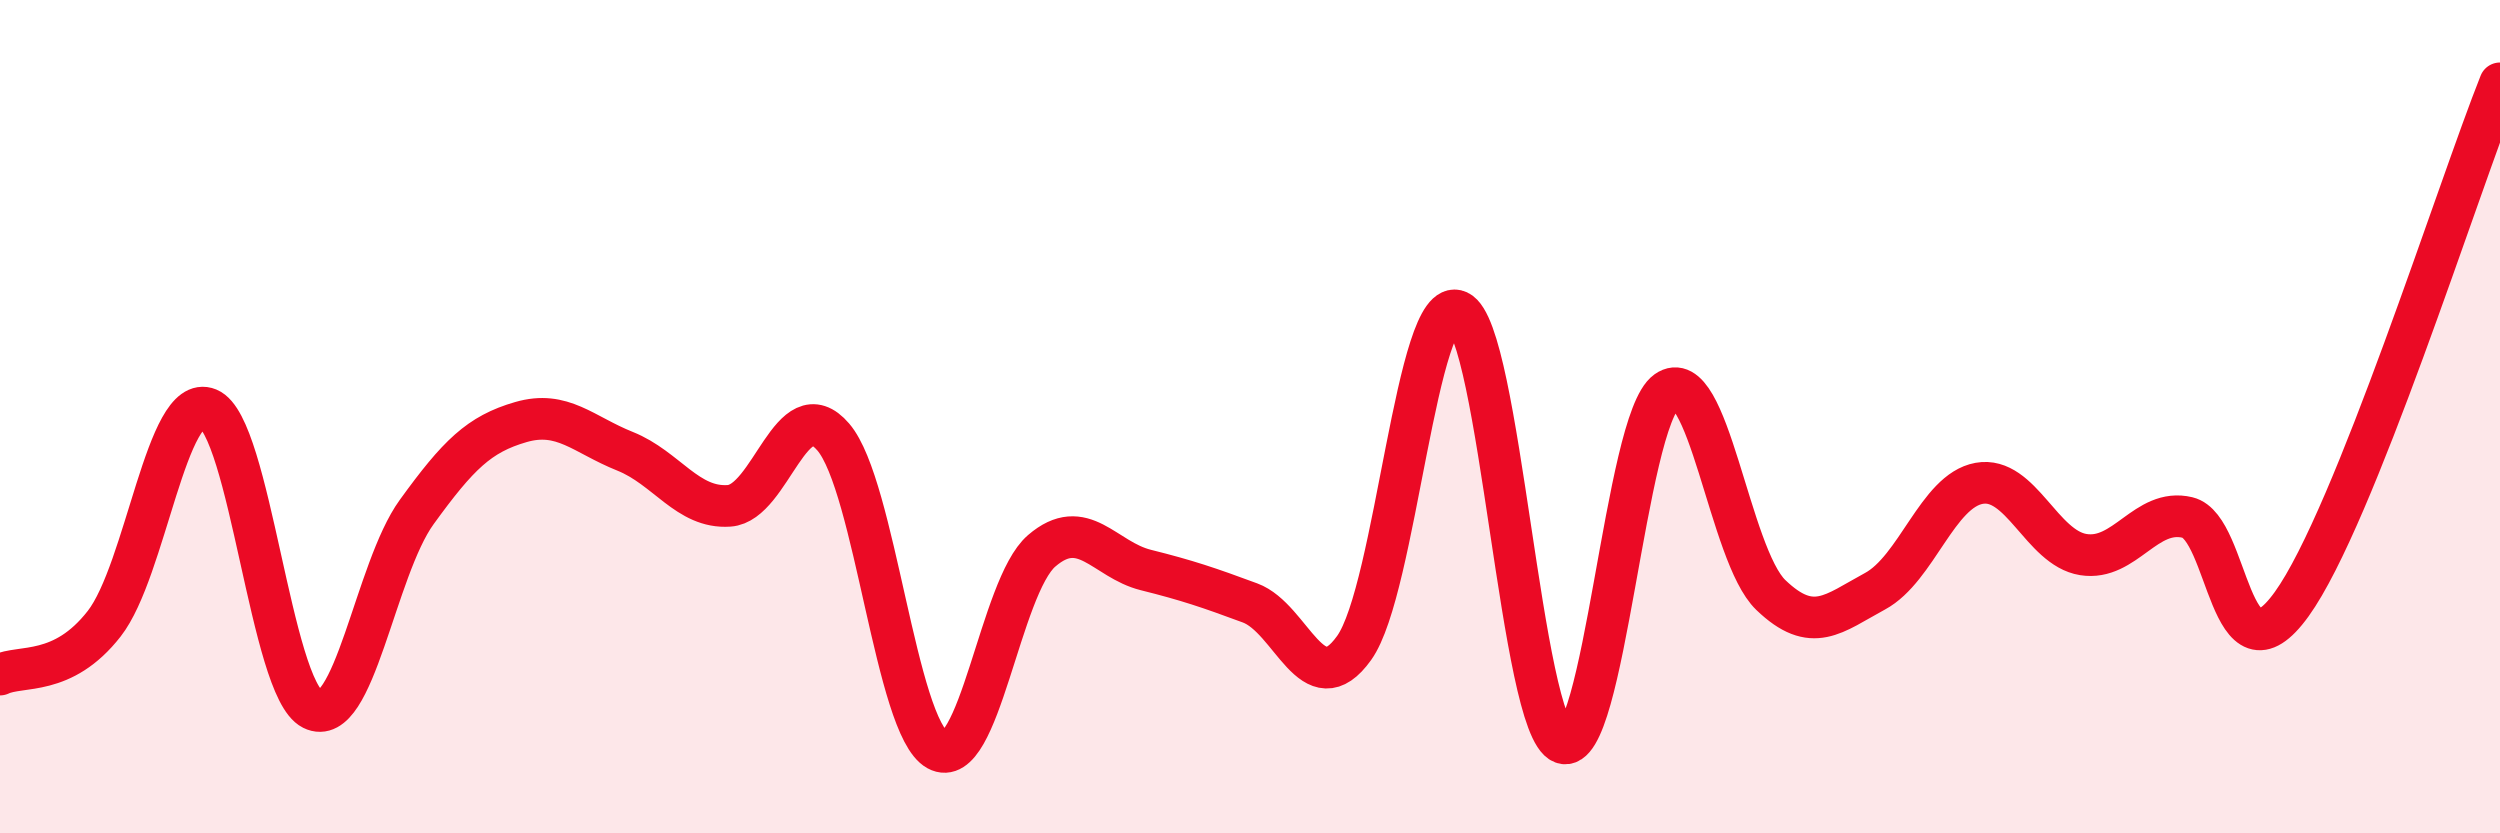 
    <svg width="60" height="20" viewBox="0 0 60 20" xmlns="http://www.w3.org/2000/svg">
      <path
        d="M 0,16.19 C 0.5,15.95 1.5,16.25 2.5,14.97 C 3.5,13.69 4,9.4 5,9.81 C 6,10.22 6.5,16.52 7.5,17.02 C 8.5,17.52 9,13.67 10,12.29 C 11,10.91 11.5,10.42 12.5,10.13 C 13.5,9.84 14,10.43 15,10.83 C 16,11.23 16.5,12.21 17.5,12.14 C 18.5,12.07 19,9.32 20,10.49 C 21,11.66 21.5,17.45 22.5,18 C 23.5,18.55 24,14.08 25,13.22 C 26,12.36 26.5,13.43 27.5,13.68 C 28.5,13.93 29,14.1 30,14.47 C 31,14.84 31.5,16.95 32.5,15.55 C 33.5,14.15 34,7.01 35,7.47 C 36,7.93 36.5,17.45 37.5,17.83 C 38.5,18.21 39,10.1 40,9.39 C 41,8.68 41.5,13.32 42.5,14.28 C 43.5,15.24 44,14.73 45,14.19 C 46,13.65 46.5,11.78 47.5,11.6 C 48.5,11.42 49,13.15 50,13.31 C 51,13.47 51.5,12.18 52.5,12.42 C 53.5,12.66 53.5,16.58 55,14.5 C 56.5,12.42 59,4.5 60,2L60 20L0 20Z"
        fill="#EB0A25"
        opacity="0.1"
        stroke-linecap="round"
        stroke-linejoin="round"
      />
      <path
        d="M 0,16.19 C 0.5,15.95 1.5,16.25 2.5,14.97 C 3.5,13.69 4,9.4 5,9.81 C 6,10.22 6.5,16.52 7.5,17.02 C 8.5,17.52 9,13.67 10,12.29 C 11,10.91 11.5,10.42 12.5,10.13 C 13.5,9.84 14,10.43 15,10.83 C 16,11.23 16.5,12.21 17.5,12.14 C 18.5,12.07 19,9.32 20,10.49 C 21,11.66 21.5,17.45 22.5,18 C 23.5,18.55 24,14.08 25,13.22 C 26,12.36 26.5,13.43 27.5,13.68 C 28.5,13.93 29,14.1 30,14.47 C 31,14.84 31.5,16.95 32.5,15.55 C 33.5,14.15 34,7.01 35,7.47 C 36,7.93 36.5,17.45 37.5,17.83 C 38.5,18.21 39,10.1 40,9.39 C 41,8.68 41.5,13.32 42.5,14.28 C 43.5,15.24 44,14.73 45,14.19 C 46,13.65 46.5,11.78 47.5,11.6 C 48.5,11.42 49,13.15 50,13.31 C 51,13.47 51.5,12.18 52.5,12.42 C 53.5,12.66 53.5,16.58 55,14.5 C 56.5,12.42 59,4.5 60,2"
        stroke="#EB0A25"
        stroke-width="1"
        fill="none"
        stroke-linecap="round"
        stroke-linejoin="round"
      />
    </svg>
  